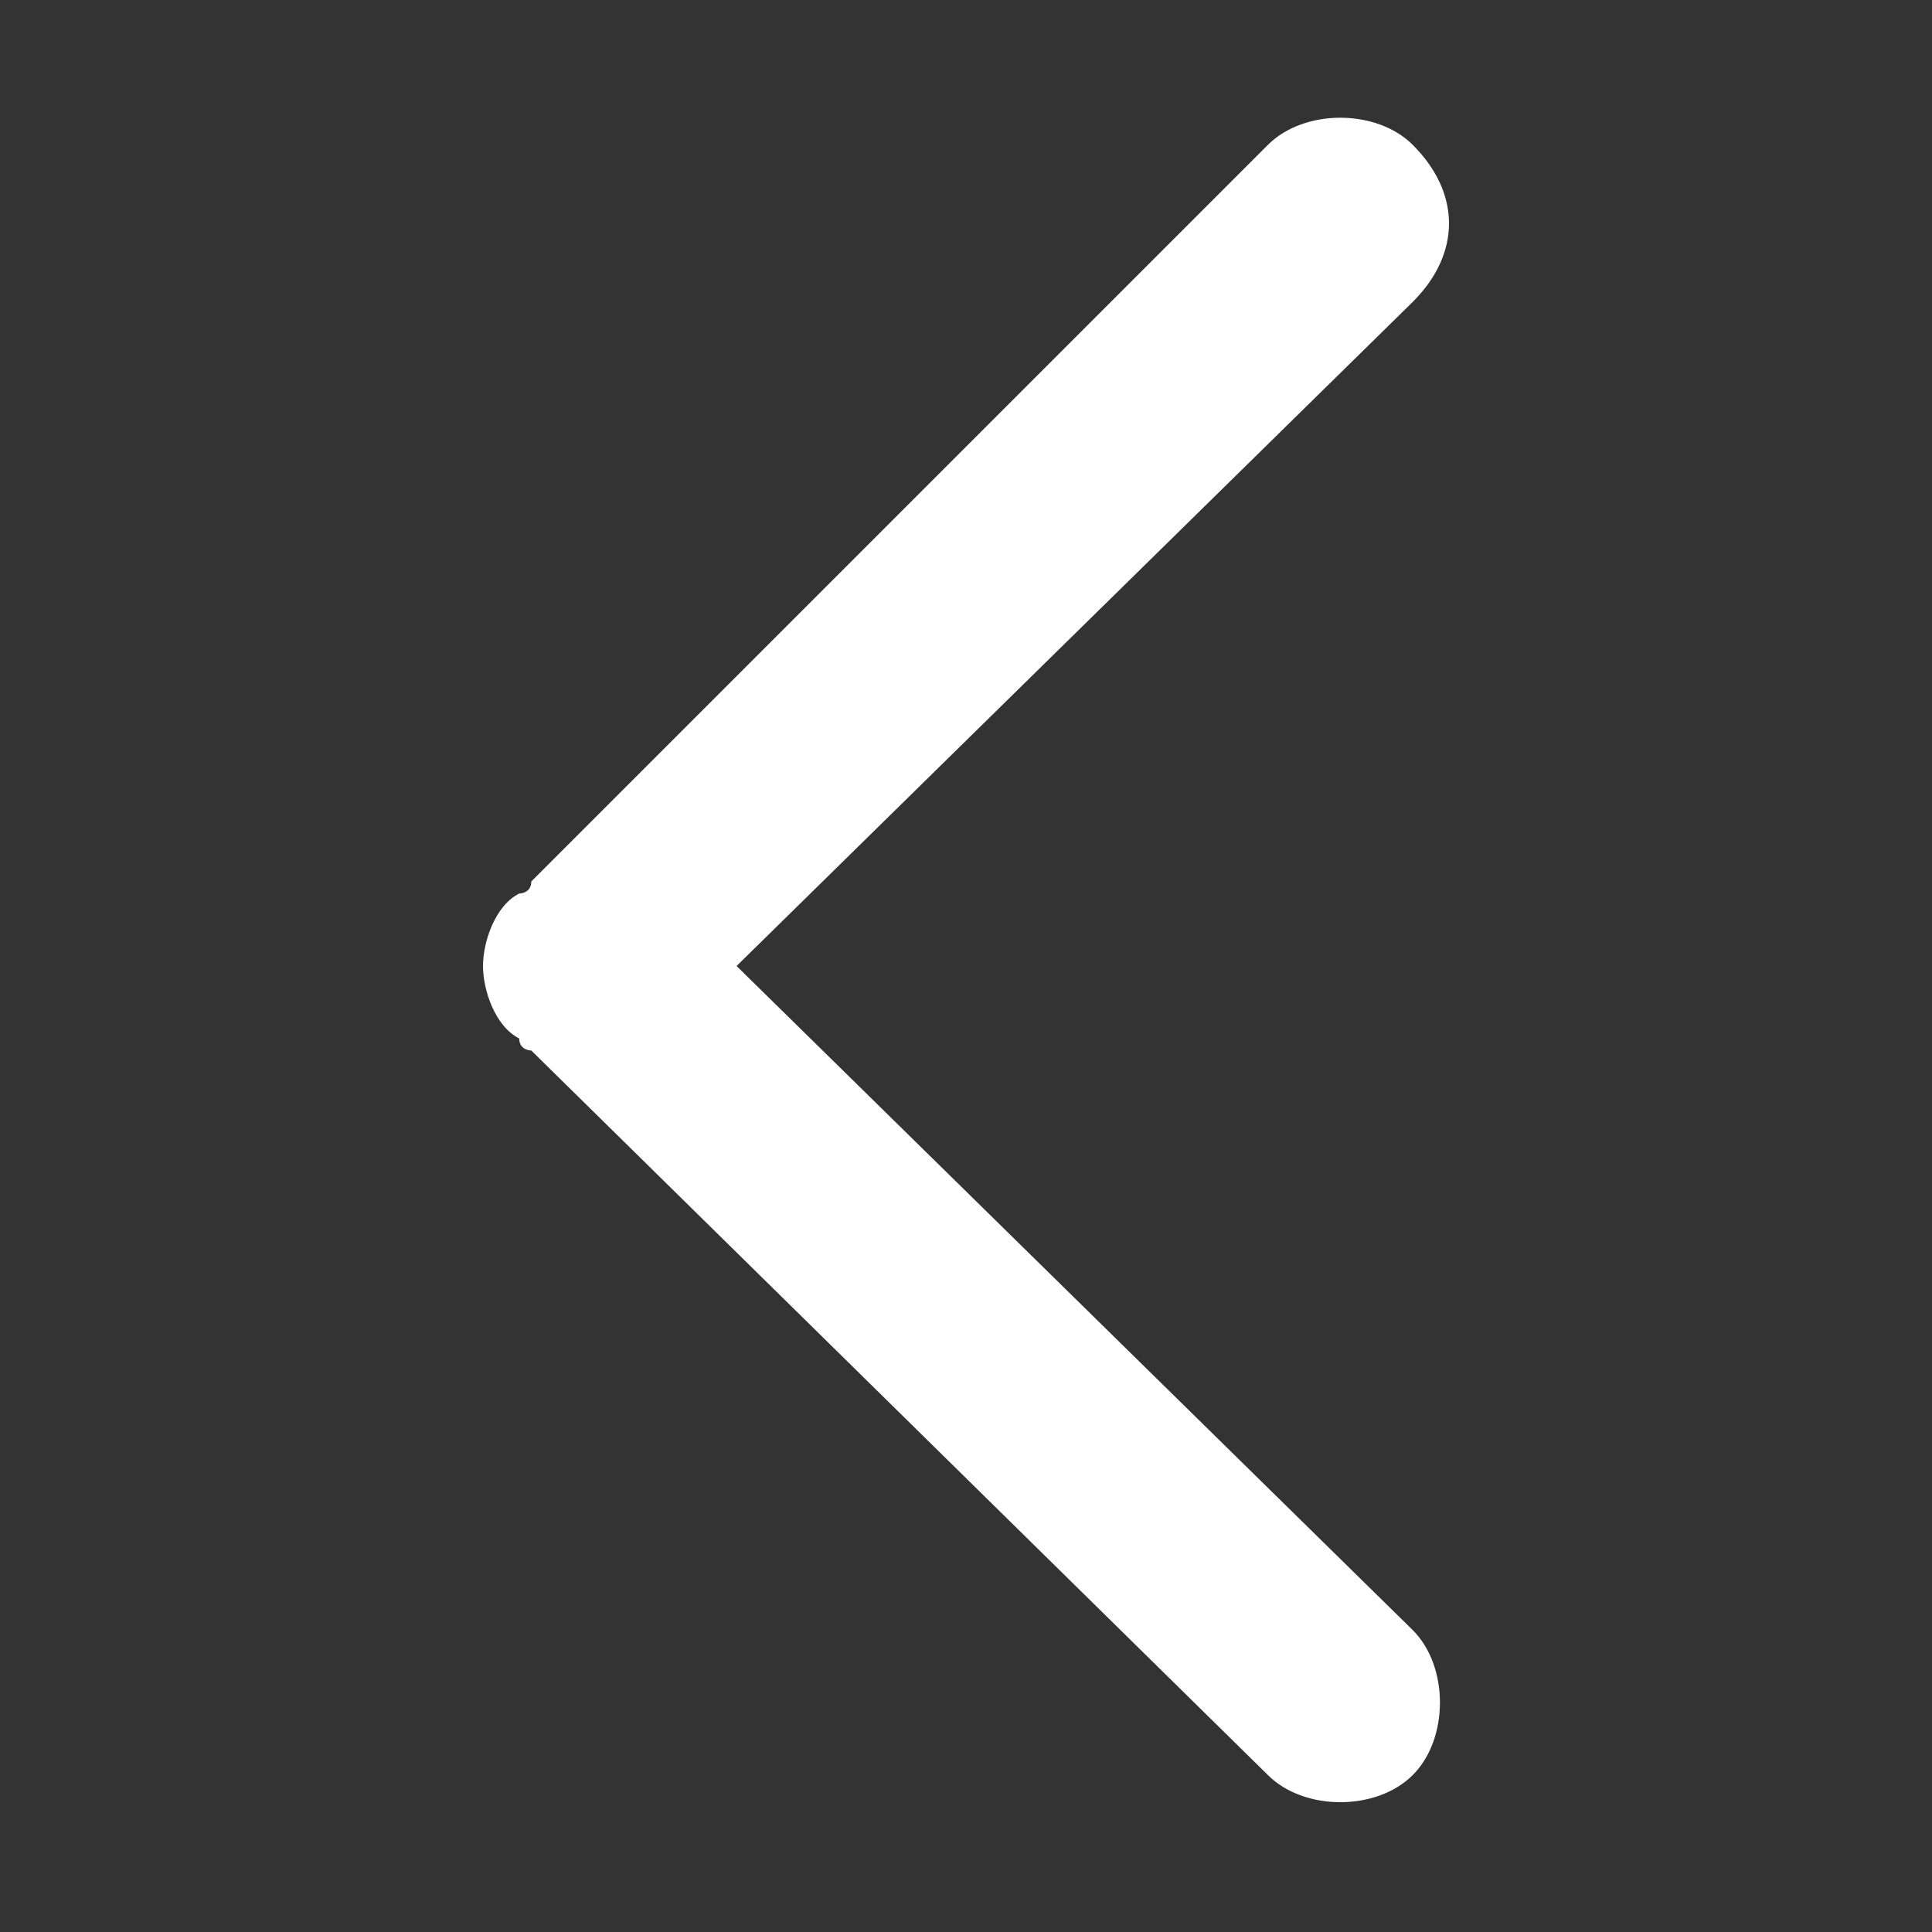 <?xml version="1.0" standalone="no"?><!DOCTYPE svg PUBLIC "-//W3C//DTD SVG 1.1//EN" "http://www.w3.org/Graphics/SVG/1.1/DTD/svg11.dtd"><svg t="1724693020353" class="icon" viewBox="0 0 1024 1024" version="1.1" xmlns="http://www.w3.org/2000/svg" p-id="2647" xmlns:xlink="http://www.w3.org/1999/xlink" width="200" height="200"><rect x="0" y="0" width="1024" height="1024" fill="#333333" stroke="none"/><path d="M748.8 160 390.4 512l358.4 352c19.2 19.2 19.2 57.6 0 76.8-19.2 19.2-57.6 19.2-76.8 0L281.6 556.8c0 0-6.4 0-6.4-6.4C262.4 544 256 524.8 256 512c0-12.8 6.4-32 19.2-38.4 0 0 6.4 0 6.4-6.4l390.4-390.4c19.2-19.2 57.6-19.2 76.8 0C774.4 102.4 774.4 134.4 748.8 160z" fill="#ffffff" p-id="2648"></path></svg>